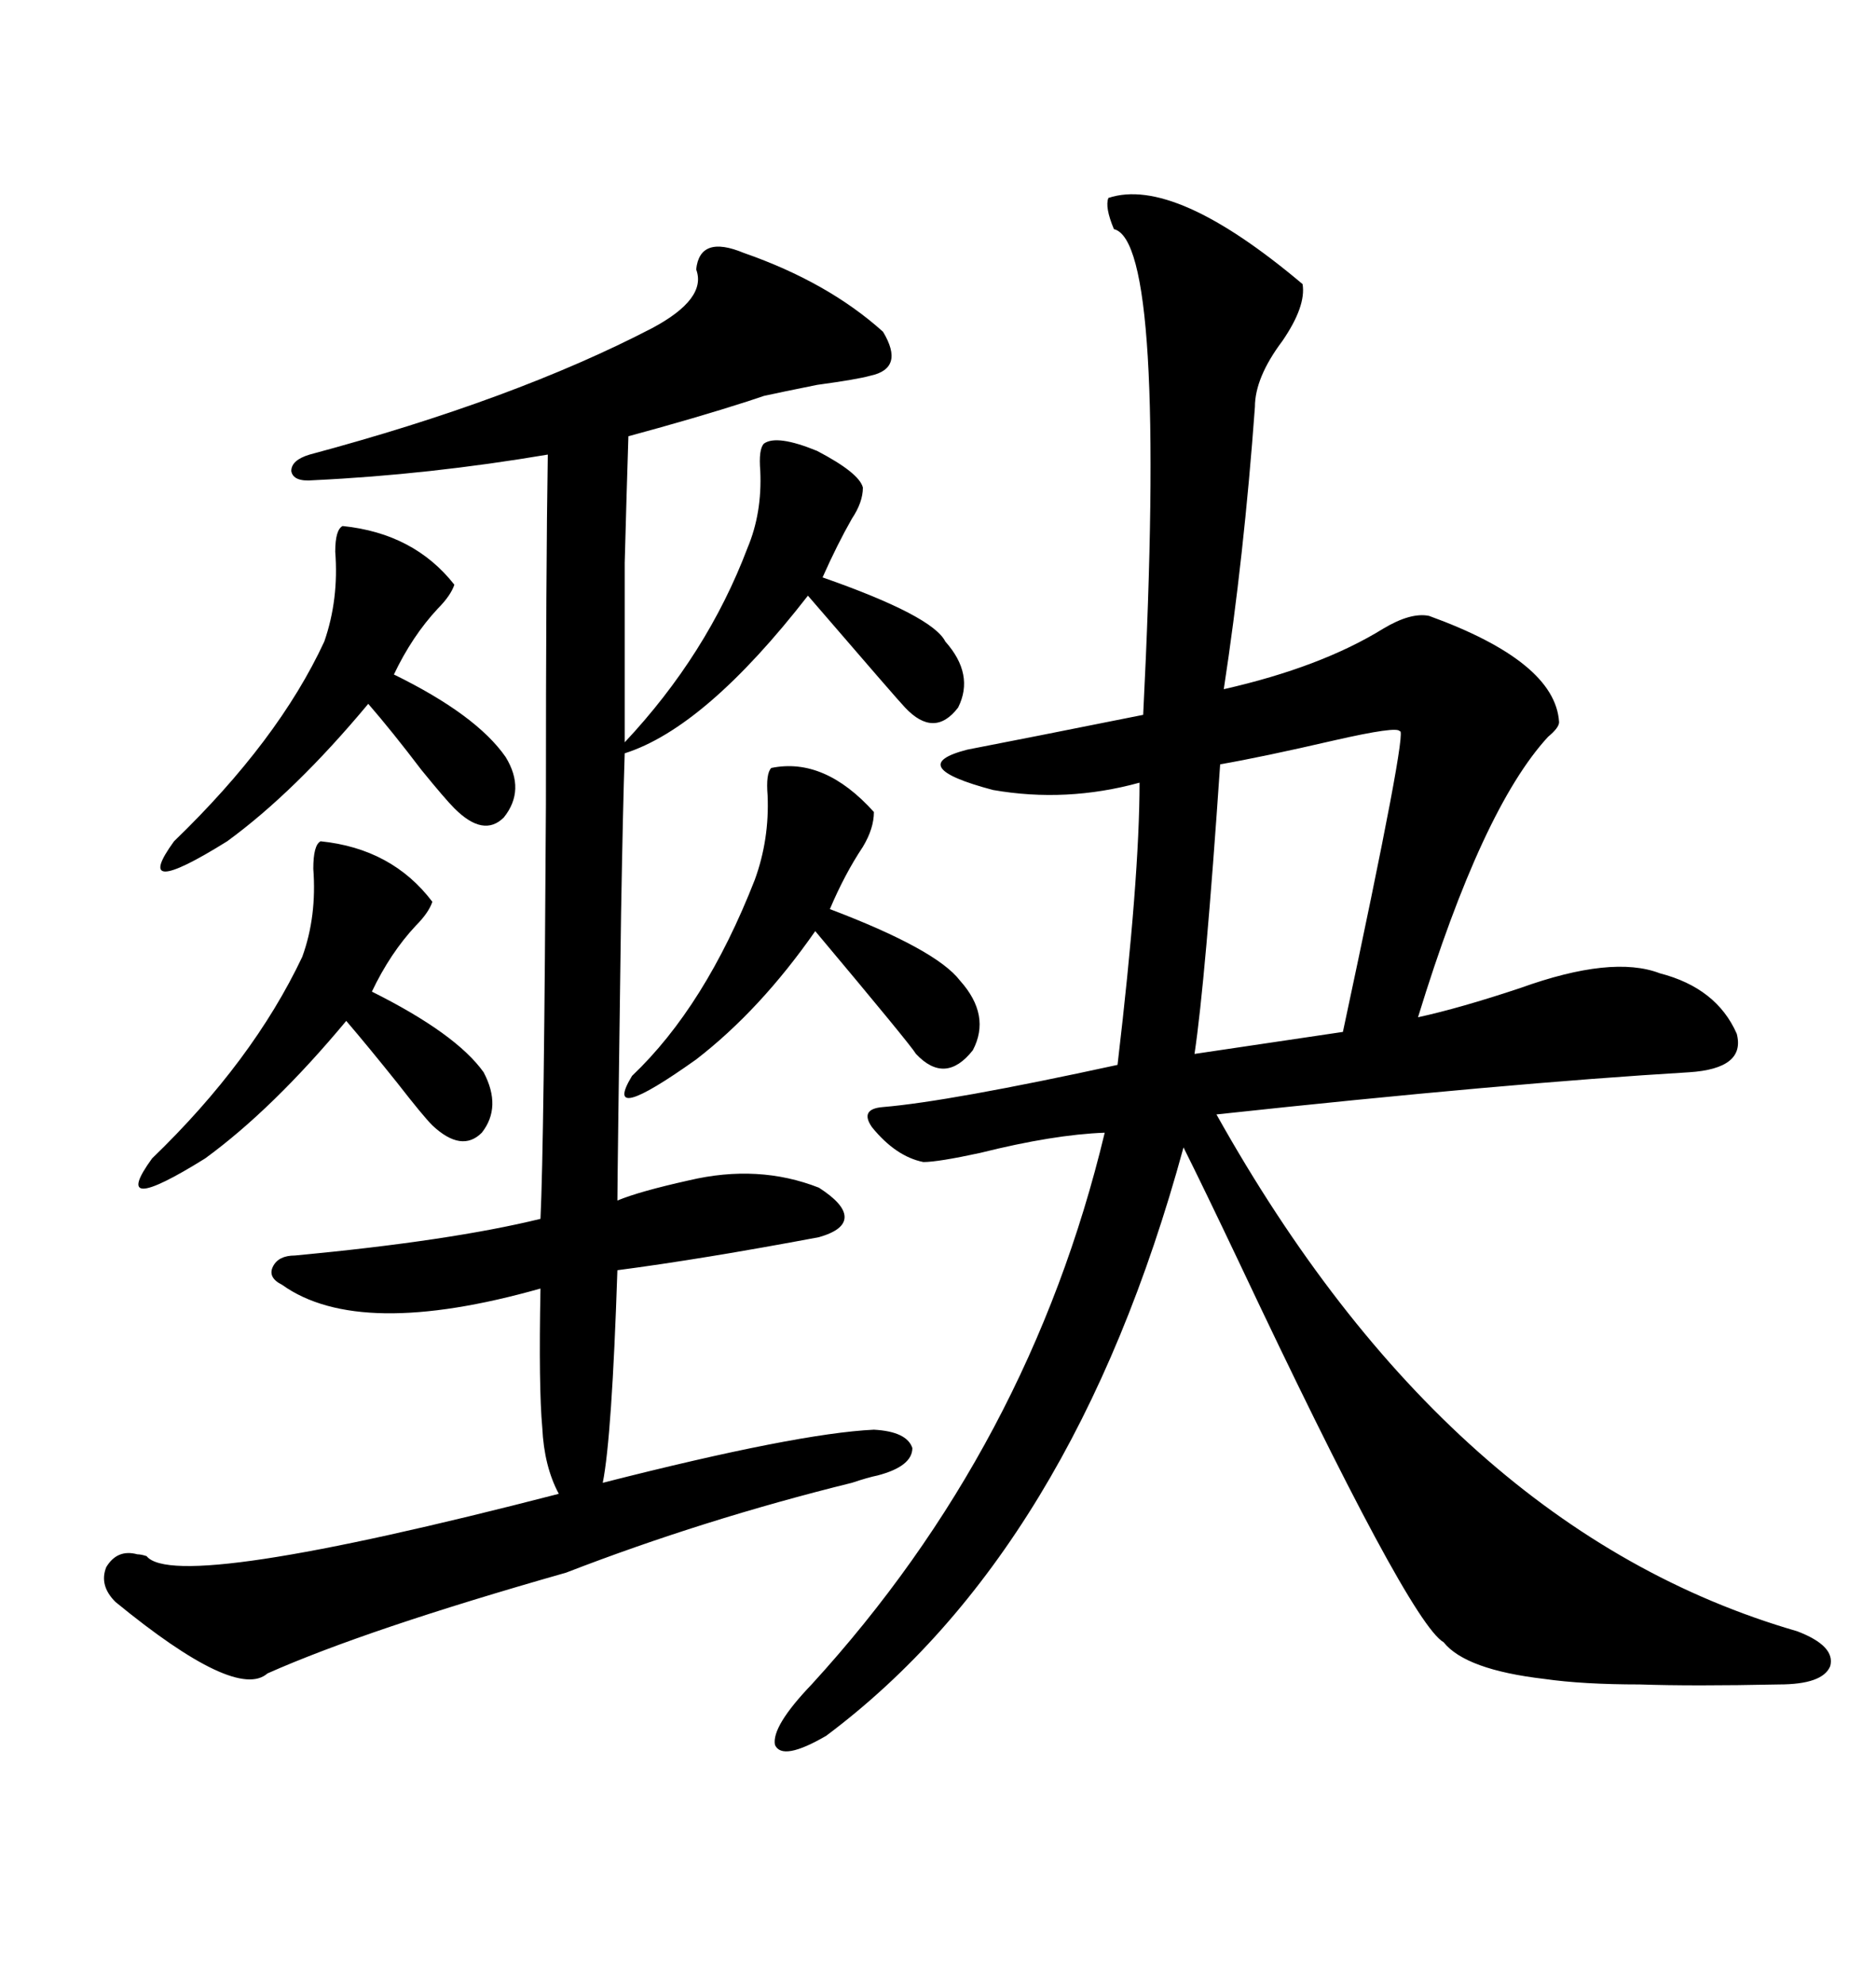 <svg xmlns="http://www.w3.org/2000/svg" xmlns:xlink="http://www.w3.org/1999/xlink" width="300" height="317.285"><path d="M177.25 31.64L177.25 31.64Q187.79 28.13 208.30 45.41L208.30 45.41Q208.89 48.93 205.08 54.49L205.08 54.49Q200.68 60.35 200.68 65.04L200.68 65.04Q198.93 89.06 195.70 110.16L195.70 110.16Q211.23 106.64 221.19 100.49L221.19 100.49Q225.59 97.85 228.52 98.44L228.52 98.44Q248.73 105.76 249.32 115.43L249.32 115.43Q249.32 116.31 247.56 117.77L247.56 117.77Q237.01 129.20 226.76 162.60L226.76 162.60Q233.50 161.13 243.16 157.91L243.16 157.91Q257.81 152.64 265.43 155.57L265.43 155.57Q274.51 157.91 277.73 165.23L277.73 165.23Q279.20 170.80 270.12 171.39L270.12 171.39Q240.82 173.14 194.53 178.13L194.53 178.13Q231.74 244.63 287.40 260.74L287.40 260.74Q293.55 263.09 292.68 266.31L292.68 266.31Q291.50 269.24 284.47 269.24L284.47 269.24Q270.70 269.53 262.21 269.24L262.21 269.24Q253.13 269.24 246.97 268.36L246.97 268.36Q234.38 266.89 230.86 262.50L230.86 262.50Q225.29 259.28 198.05 201.56L198.05 201.56Q192.48 189.84 189.26 183.40L189.26 183.40Q171.68 247.85 132.13 277.44L132.13 277.44Q125.10 281.54 123.93 278.91L123.93 278.91Q123.34 275.98 129.79 269.24L129.79 269.24Q164.65 231.15 176.66 181.05L176.66 181.05Q168.46 181.35 156.74 184.28L156.74 184.28Q150 185.74 147.66 185.74L147.66 185.74Q143.26 184.86 139.45 180.18L139.45 180.18Q137.40 177.25 141.21 176.95L141.21 176.95Q151.76 176.07 178.71 170.21L178.71 170.21Q182.23 140.33 182.23 125.10L182.23 125.10Q170.51 128.32 158.79 126.27L158.79 126.27Q144.43 122.46 154.69 119.82L154.69 119.82Q163.77 118.07 182.81 114.26L182.81 114.26Q186.62 38.67 178.13 36.62L178.13 36.62Q176.66 33.11 177.25 31.64ZM122.17 70.90L122.17 70.90Q124.22 69.43 130.66 72.07L130.66 72.07Q137.40 75.59 137.99 77.93L137.99 77.93Q137.99 80.27 136.23 82.91L136.23 82.91Q133.89 87.01 131.54 92.29L131.54 92.29Q149.12 98.44 151.17 102.54L151.17 102.54Q155.86 107.81 153.22 113.09L153.22 113.09Q149.41 118.07 144.73 113.09L144.73 113.09Q143.85 112.21 129.20 95.21L129.20 95.21Q112.79 116.31 99.90 120.41L99.90 120.41Q99.61 129.20 99.32 145.90L99.32 145.90Q98.73 188.67 98.73 191.89L98.73 191.89Q102.25 190.43 110.16 188.67L110.16 188.67Q121.29 186.04 130.96 189.84L130.96 189.84Q135.06 192.48 135.06 194.53L135.06 194.53Q135.06 196.58 130.96 197.75L130.96 197.75Q112.21 201.27 98.73 203.03L98.73 203.03Q97.85 229.69 96.39 237.01L96.39 237.01Q127.44 229.10 139.75 228.52L139.75 228.52Q145.02 228.81 145.90 231.45L145.90 231.45Q145.90 234.38 140.33 235.84L140.33 235.84Q138.87 236.13 136.23 237.01L136.23 237.01Q112.50 242.87 90.53 251.37L90.53 251.37Q58.59 260.45 42.77 267.48L42.77 267.48Q37.79 271.88 18.46 256.05L18.46 256.05Q15.82 253.42 16.99 250.49L16.99 250.49Q18.75 247.56 21.97 248.44L21.97 248.44Q22.56 248.44 23.44 248.73L23.44 248.73Q28.13 254.59 89.36 238.77L89.36 238.77Q87.01 234.38 86.72 228.22L86.72 228.22Q86.13 221.78 86.43 205.96L86.43 205.96Q57.42 214.16 45.12 205.37L45.12 205.37Q42.77 204.20 43.65 202.44L43.65 202.44Q44.53 200.68 47.17 200.68L47.17 200.68Q72.07 198.34 86.43 194.82L86.43 194.82Q87.01 182.81 87.30 128.61L87.30 128.61Q87.30 90.53 87.60 72.66L87.60 72.66Q68.55 75.88 50.10 76.76L50.10 76.76Q46.88 77.05 46.58 75.29L46.58 75.29Q46.58 73.54 49.51 72.66L49.51 72.66Q82.32 63.87 104.30 52.44L104.30 52.44Q113.09 47.75 111.33 43.07L111.33 43.07Q111.91 37.50 118.95 40.43L118.95 40.43Q132.42 45.12 141.21 53.03L141.21 53.03Q144.73 58.89 139.16 60.06L139.16 60.06Q137.11 60.64 130.66 61.52L130.66 61.52Q124.80 62.70 122.17 63.28L122.17 63.28Q121.29 63.57 119.53 64.16L119.53 64.16Q111.33 66.80 100.49 69.73L100.49 69.73Q100.20 78.81 99.90 89.94L99.90 89.94Q99.90 95.51 99.90 101.95L99.90 101.95Q99.90 107.81 99.90 118.65L99.90 118.65Q113.09 104.59 119.53 87.60L119.53 87.60Q121.88 82.03 121.58 75.29L121.58 75.29Q121.29 71.78 122.17 70.90ZM223.83 116.89L223.83 116.89Q223.54 116.02 213.28 118.36L213.28 118.36Q201.86 121.00 195.12 122.17L195.12 122.17Q192.77 156.74 191.02 168.46L191.02 168.46L214.75 164.94Q225.29 115.72 223.83 116.89ZM51.27 134.47L51.27 134.47Q62.70 135.64 69.14 144.14L69.14 144.14Q68.55 145.90 66.50 147.95L66.50 147.95Q62.40 152.34 59.47 158.50L59.47 158.50Q72.95 165.23 77.34 171.39L77.34 171.39Q80.27 176.95 77.05 181.05L77.05 181.05Q73.83 184.28 69.14 179.88L69.14 179.88Q67.68 178.42 63.57 173.14L63.57 173.14Q58.89 167.29 55.37 163.18L55.37 163.18Q43.65 177.25 32.81 185.16L32.81 185.16Q17.29 194.82 24.32 185.16L24.32 185.16Q40.43 169.63 48.34 152.93L48.34 152.93Q50.68 146.48 50.10 138.87L50.10 138.87Q50.10 135.06 51.27 134.47ZM54.79 84.08L54.79 84.08Q66.21 85.25 72.66 93.46L72.66 93.46Q72.07 95.21 70.02 97.27L70.02 97.27Q65.92 101.66 62.99 107.81L62.99 107.81Q76.17 114.26 80.86 121.00L80.86 121.00Q84.08 126.27 80.57 130.66L80.57 130.66Q77.34 133.89 72.66 129.20L72.66 129.20Q71.19 127.73 67.38 123.05L67.38 123.05Q62.70 116.89 58.89 112.50L58.89 112.50Q47.17 126.56 36.33 134.47L36.33 134.47Q20.80 144.14 27.83 134.47L27.83 134.47Q44.53 118.36 51.86 102.54L51.86 102.54Q54.20 95.80 53.61 88.18L53.61 88.18Q53.61 84.67 54.79 84.08ZM123.34 122.75L123.34 122.75Q131.84 121.00 139.75 129.79L139.75 129.79Q139.75 132.42 137.99 135.35L137.99 135.35Q135.06 139.75 132.71 145.31L132.71 145.31Q149.71 151.76 153.52 156.74L153.52 156.74Q158.50 162.30 155.57 167.87L155.57 167.87Q151.17 173.44 146.48 168.46L146.48 168.46Q145.61 166.99 130.37 148.83L130.37 148.83Q121.58 161.43 111.33 169.34L111.33 169.34Q96.09 180.18 101.07 171.97L101.07 171.97Q112.79 160.84 120.70 140.63L120.70 140.63Q123.05 134.18 122.75 127.15L122.75 127.15Q122.46 123.63 123.34 122.75Z"/></svg>